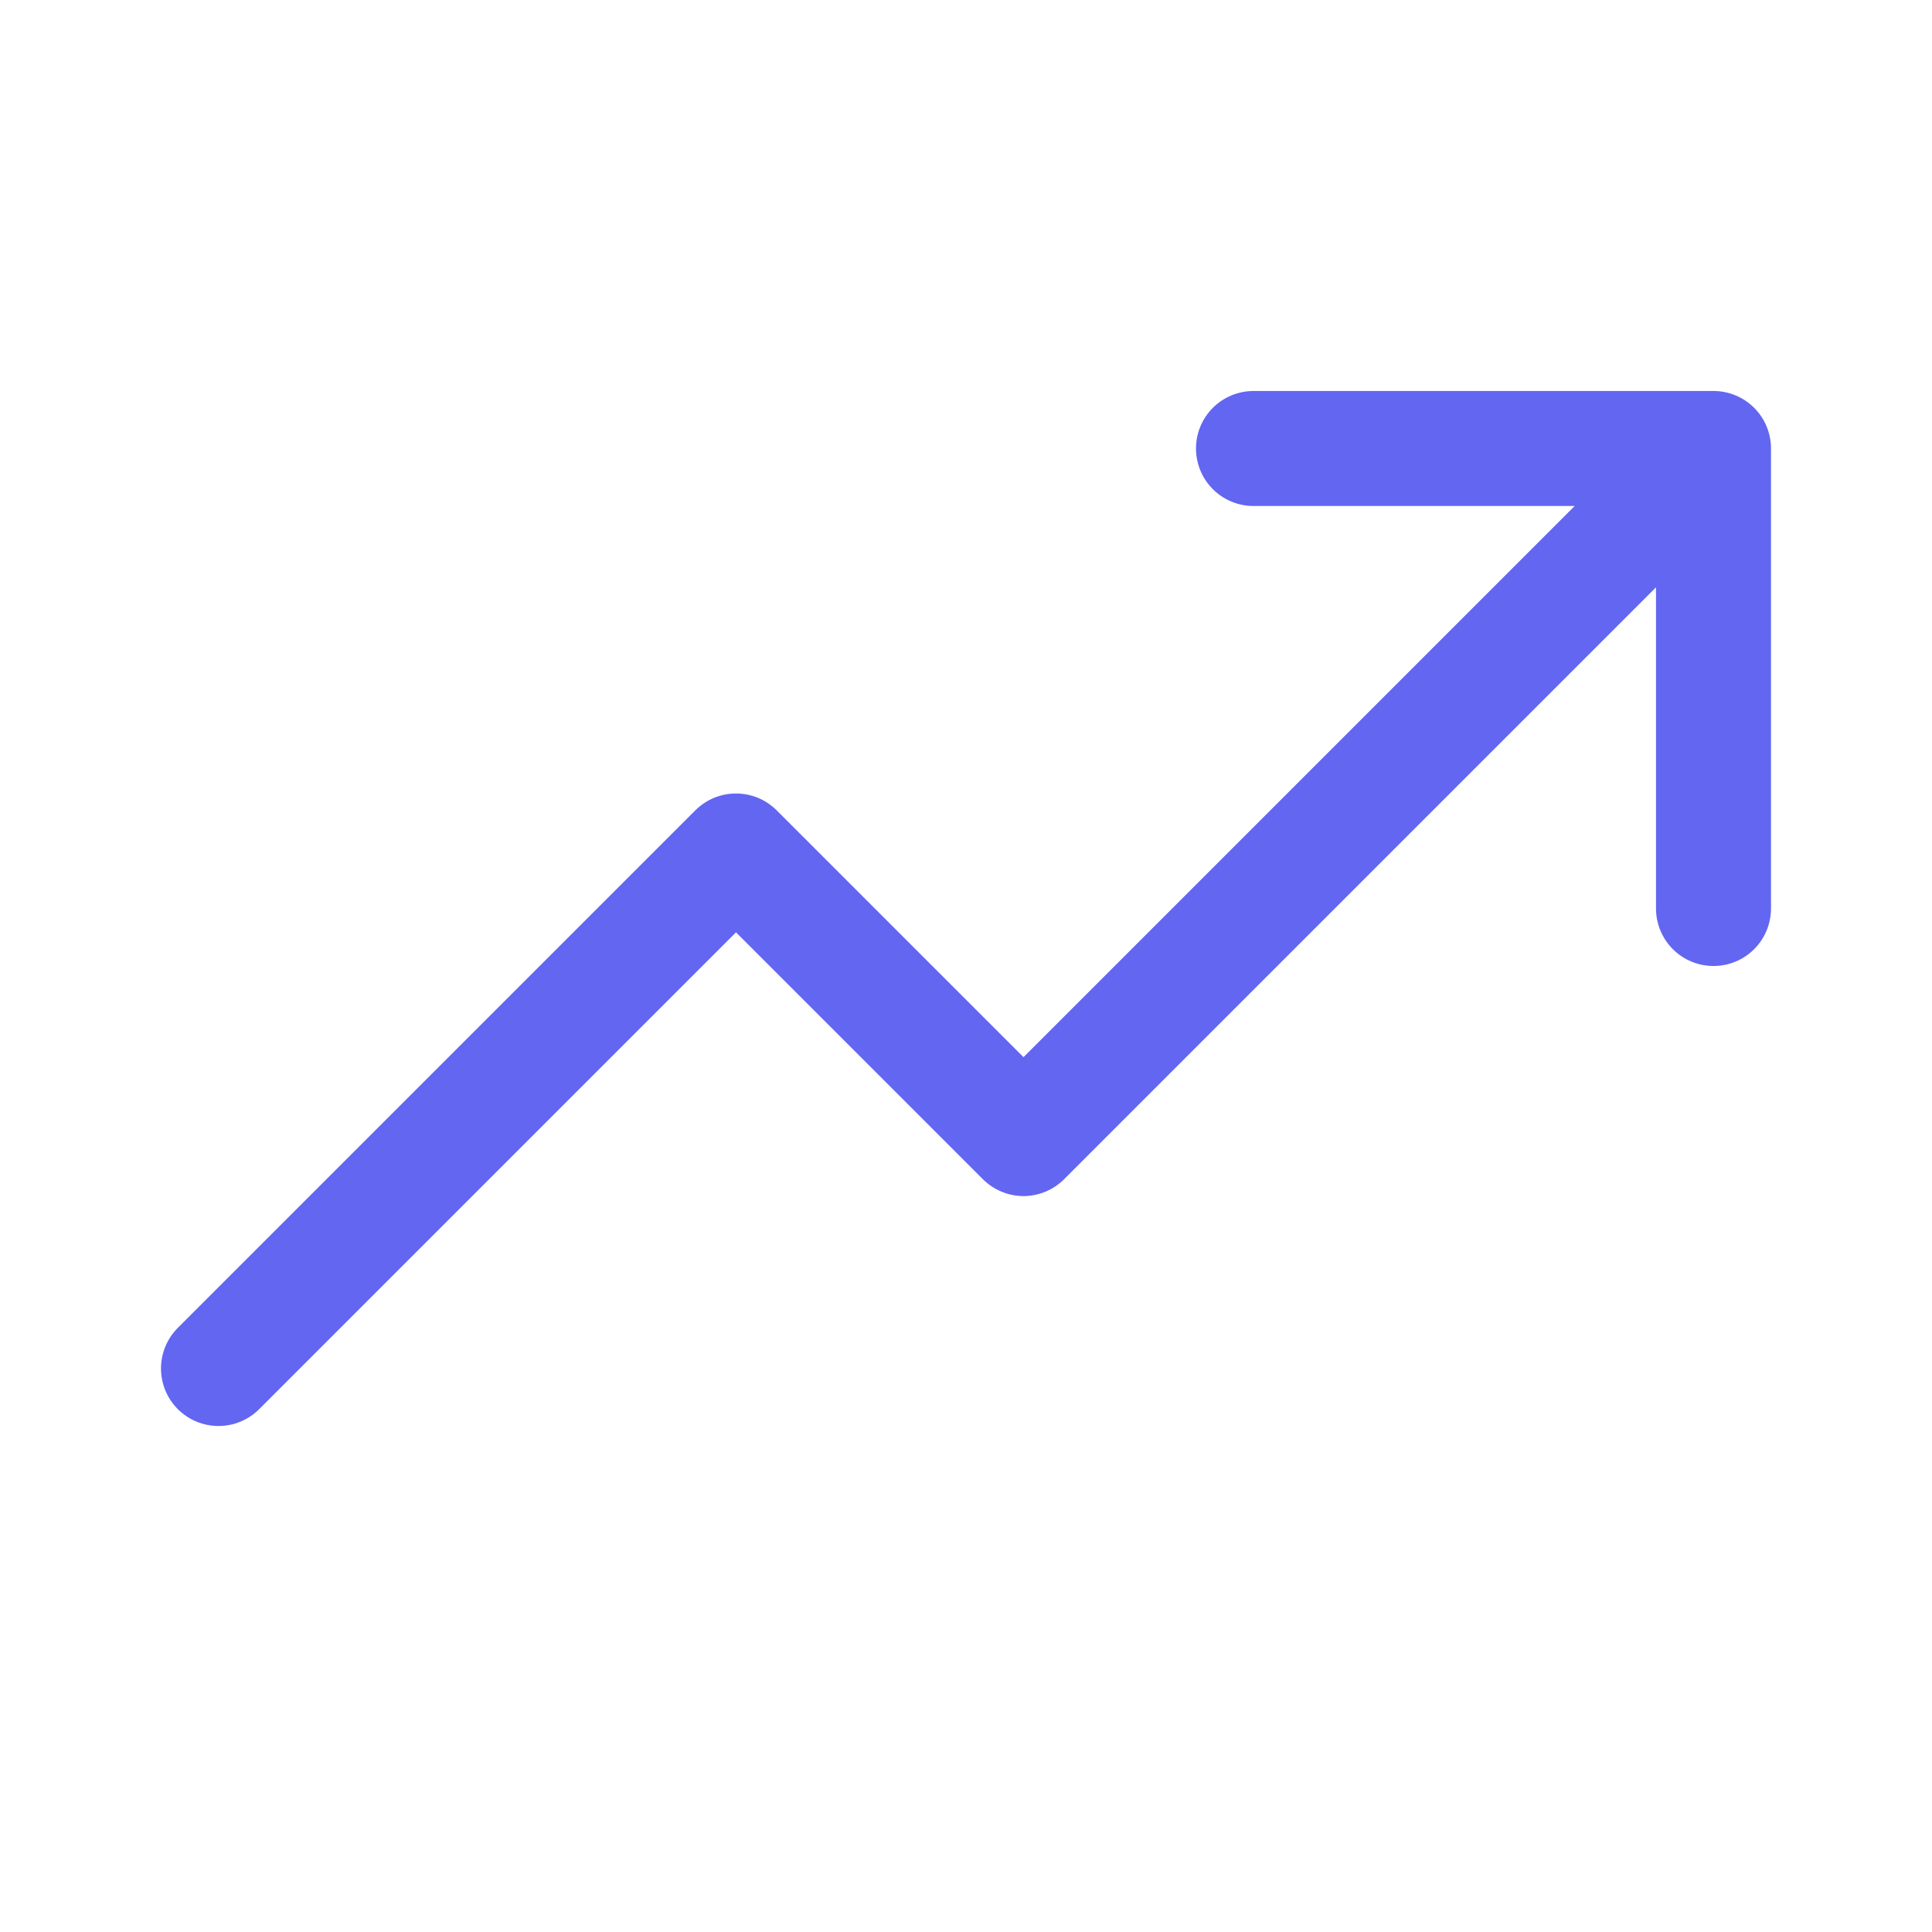 <svg width="21" height="21" viewBox="0 0 21 21" fill="none" xmlns="http://www.w3.org/2000/svg">
<path d="M19.25 4.875V9.875C19.25 10.041 19.184 10.2 19.067 10.317C18.95 10.434 18.791 10.5 18.625 10.5C18.459 10.5 18.3 10.434 18.183 10.317C18.066 10.2 18 10.041 18 9.875V6.384L11.567 12.817C11.509 12.875 11.44 12.921 11.364 12.953C11.288 12.984 11.207 13.001 11.125 13.001C11.043 13.001 10.961 12.984 10.886 12.953C10.81 12.921 10.741 12.875 10.683 12.817L8 10.134L2.817 15.317C2.7 15.434 2.541 15.5 2.375 15.5C2.209 15.5 2.05 15.434 1.933 15.317C1.816 15.2 1.75 15.041 1.75 14.875C1.75 14.709 1.816 14.55 1.933 14.433L7.558 8.808C7.616 8.75 7.685 8.704 7.761 8.672C7.837 8.641 7.918 8.625 8 8.625C8.082 8.625 8.163 8.641 8.239 8.672C8.315 8.704 8.384 8.75 8.442 8.808L11.125 11.491L17.116 5.5H13.625C13.459 5.5 13.3 5.434 13.183 5.317C13.066 5.2 13 5.041 13 4.875C13 4.709 13.066 4.55 13.183 4.433C13.3 4.316 13.459 4.25 13.625 4.25H18.625C18.791 4.25 18.95 4.316 19.067 4.433C19.184 4.55 19.25 4.709 19.25 4.875Z" fill="#6366F1"/>
</svg>
